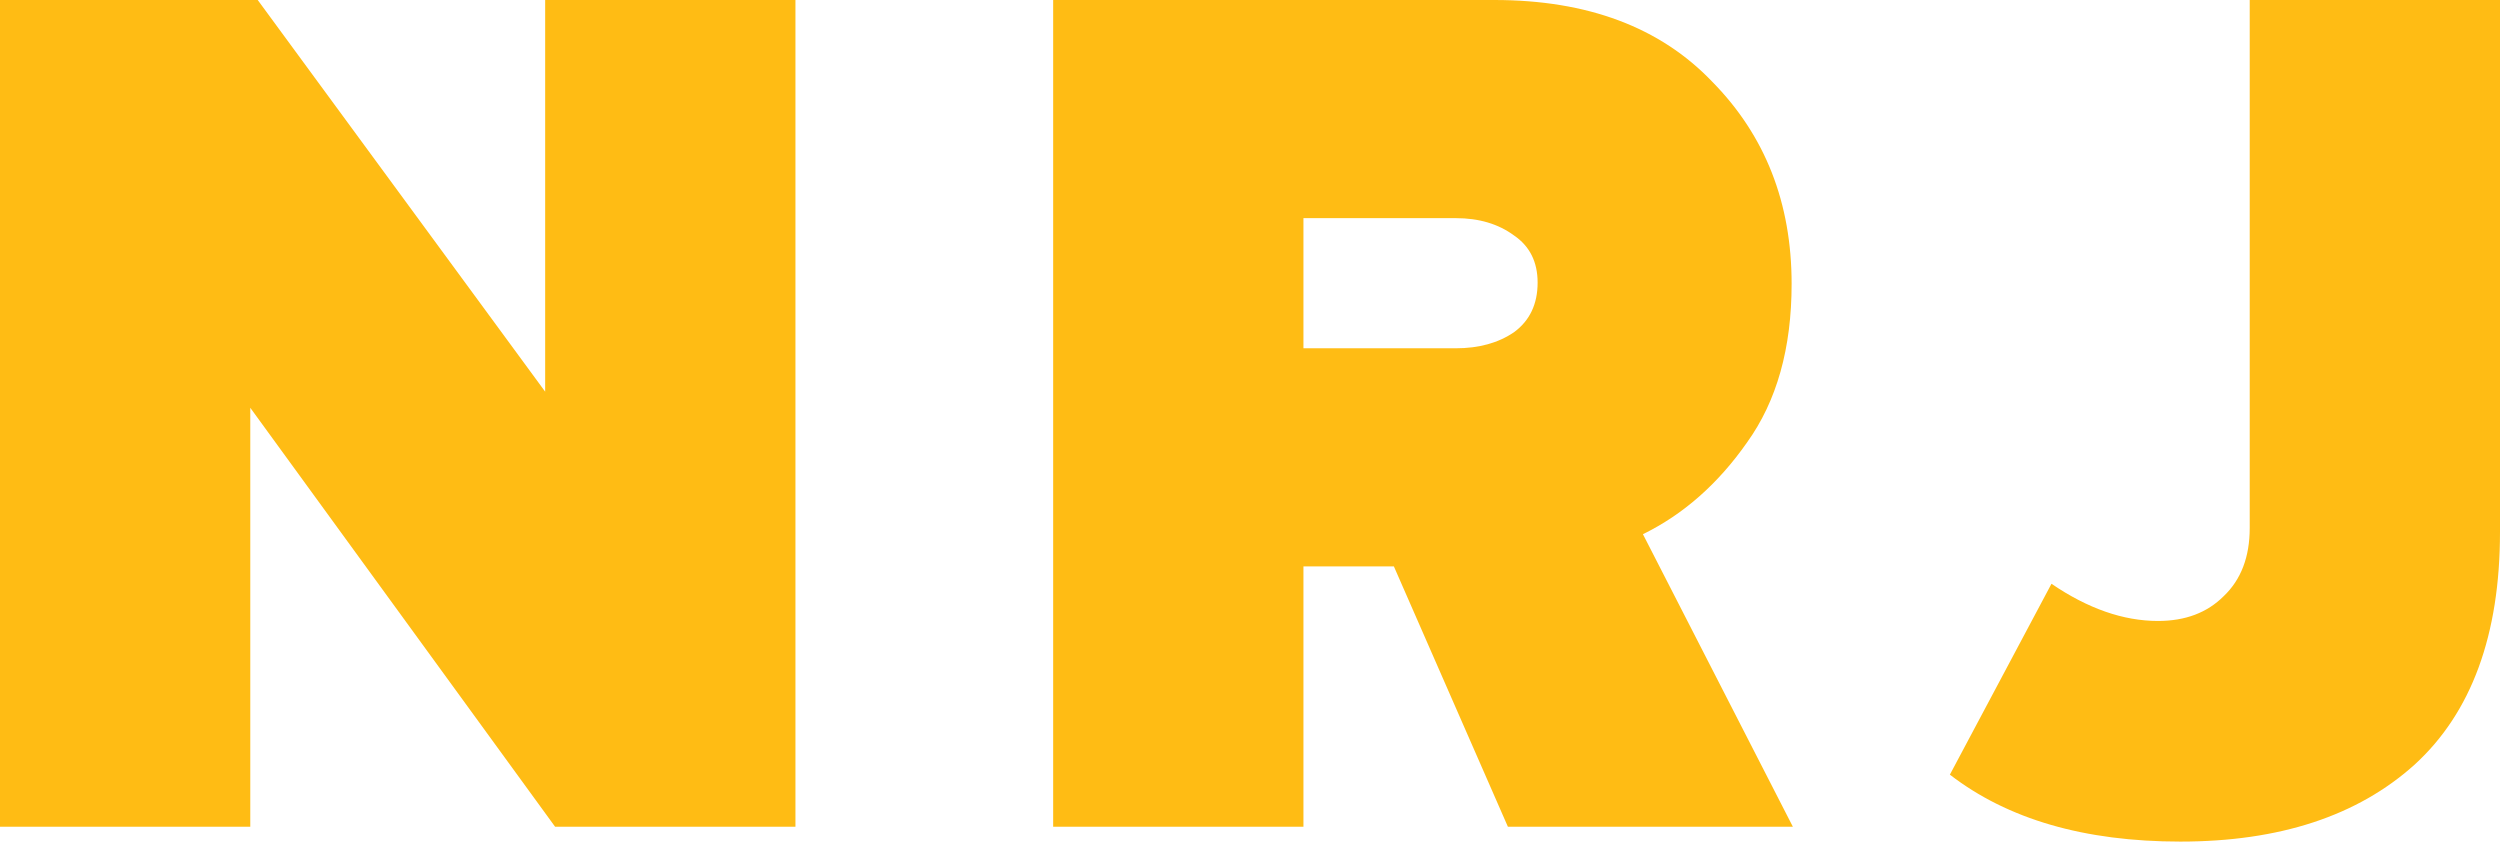 <svg width="303" height="102" viewBox="0 0 303 102" fill="none" xmlns="http://www.w3.org/2000/svg">
<path d="M96.408 100.197H67.275L30.334 49.423V100.197H0V0H31.235L66.074 47.47V0H96.408V100.197Z" fill="#FFBC14"/>
<path d="M217.294 100.197H182.755L168.939 68.651H157.977V100.197H127.643V0H181.103C192.416 0 201.226 3.305 207.533 9.915C213.94 16.424 217.144 24.586 217.144 34.401C217.144 42.212 215.342 48.621 211.737 53.629C208.234 58.636 204.029 62.342 199.123 64.745L217.294 100.197ZM176.448 42.212C179.251 42.212 181.604 41.561 183.506 40.259C185.408 38.857 186.359 36.854 186.359 34.25C186.359 31.747 185.408 29.844 183.506 28.542C181.604 27.14 179.251 26.439 176.448 26.439H157.977V42.212H176.448Z" fill="#FFBC14"/>
<path d="M264.257 102C252.644 102 243.333 99.296 236.325 93.888L248.639 70.754C253.044 73.758 257.349 75.261 261.553 75.261C264.857 75.261 267.51 74.259 269.512 72.256C271.615 70.253 272.666 67.499 272.666 63.994V0H303V64.445C303 76.963 299.546 86.377 292.638 92.686C285.731 98.895 276.27 102 264.257 102Z" fill="#FFBC14"/>
</svg>
